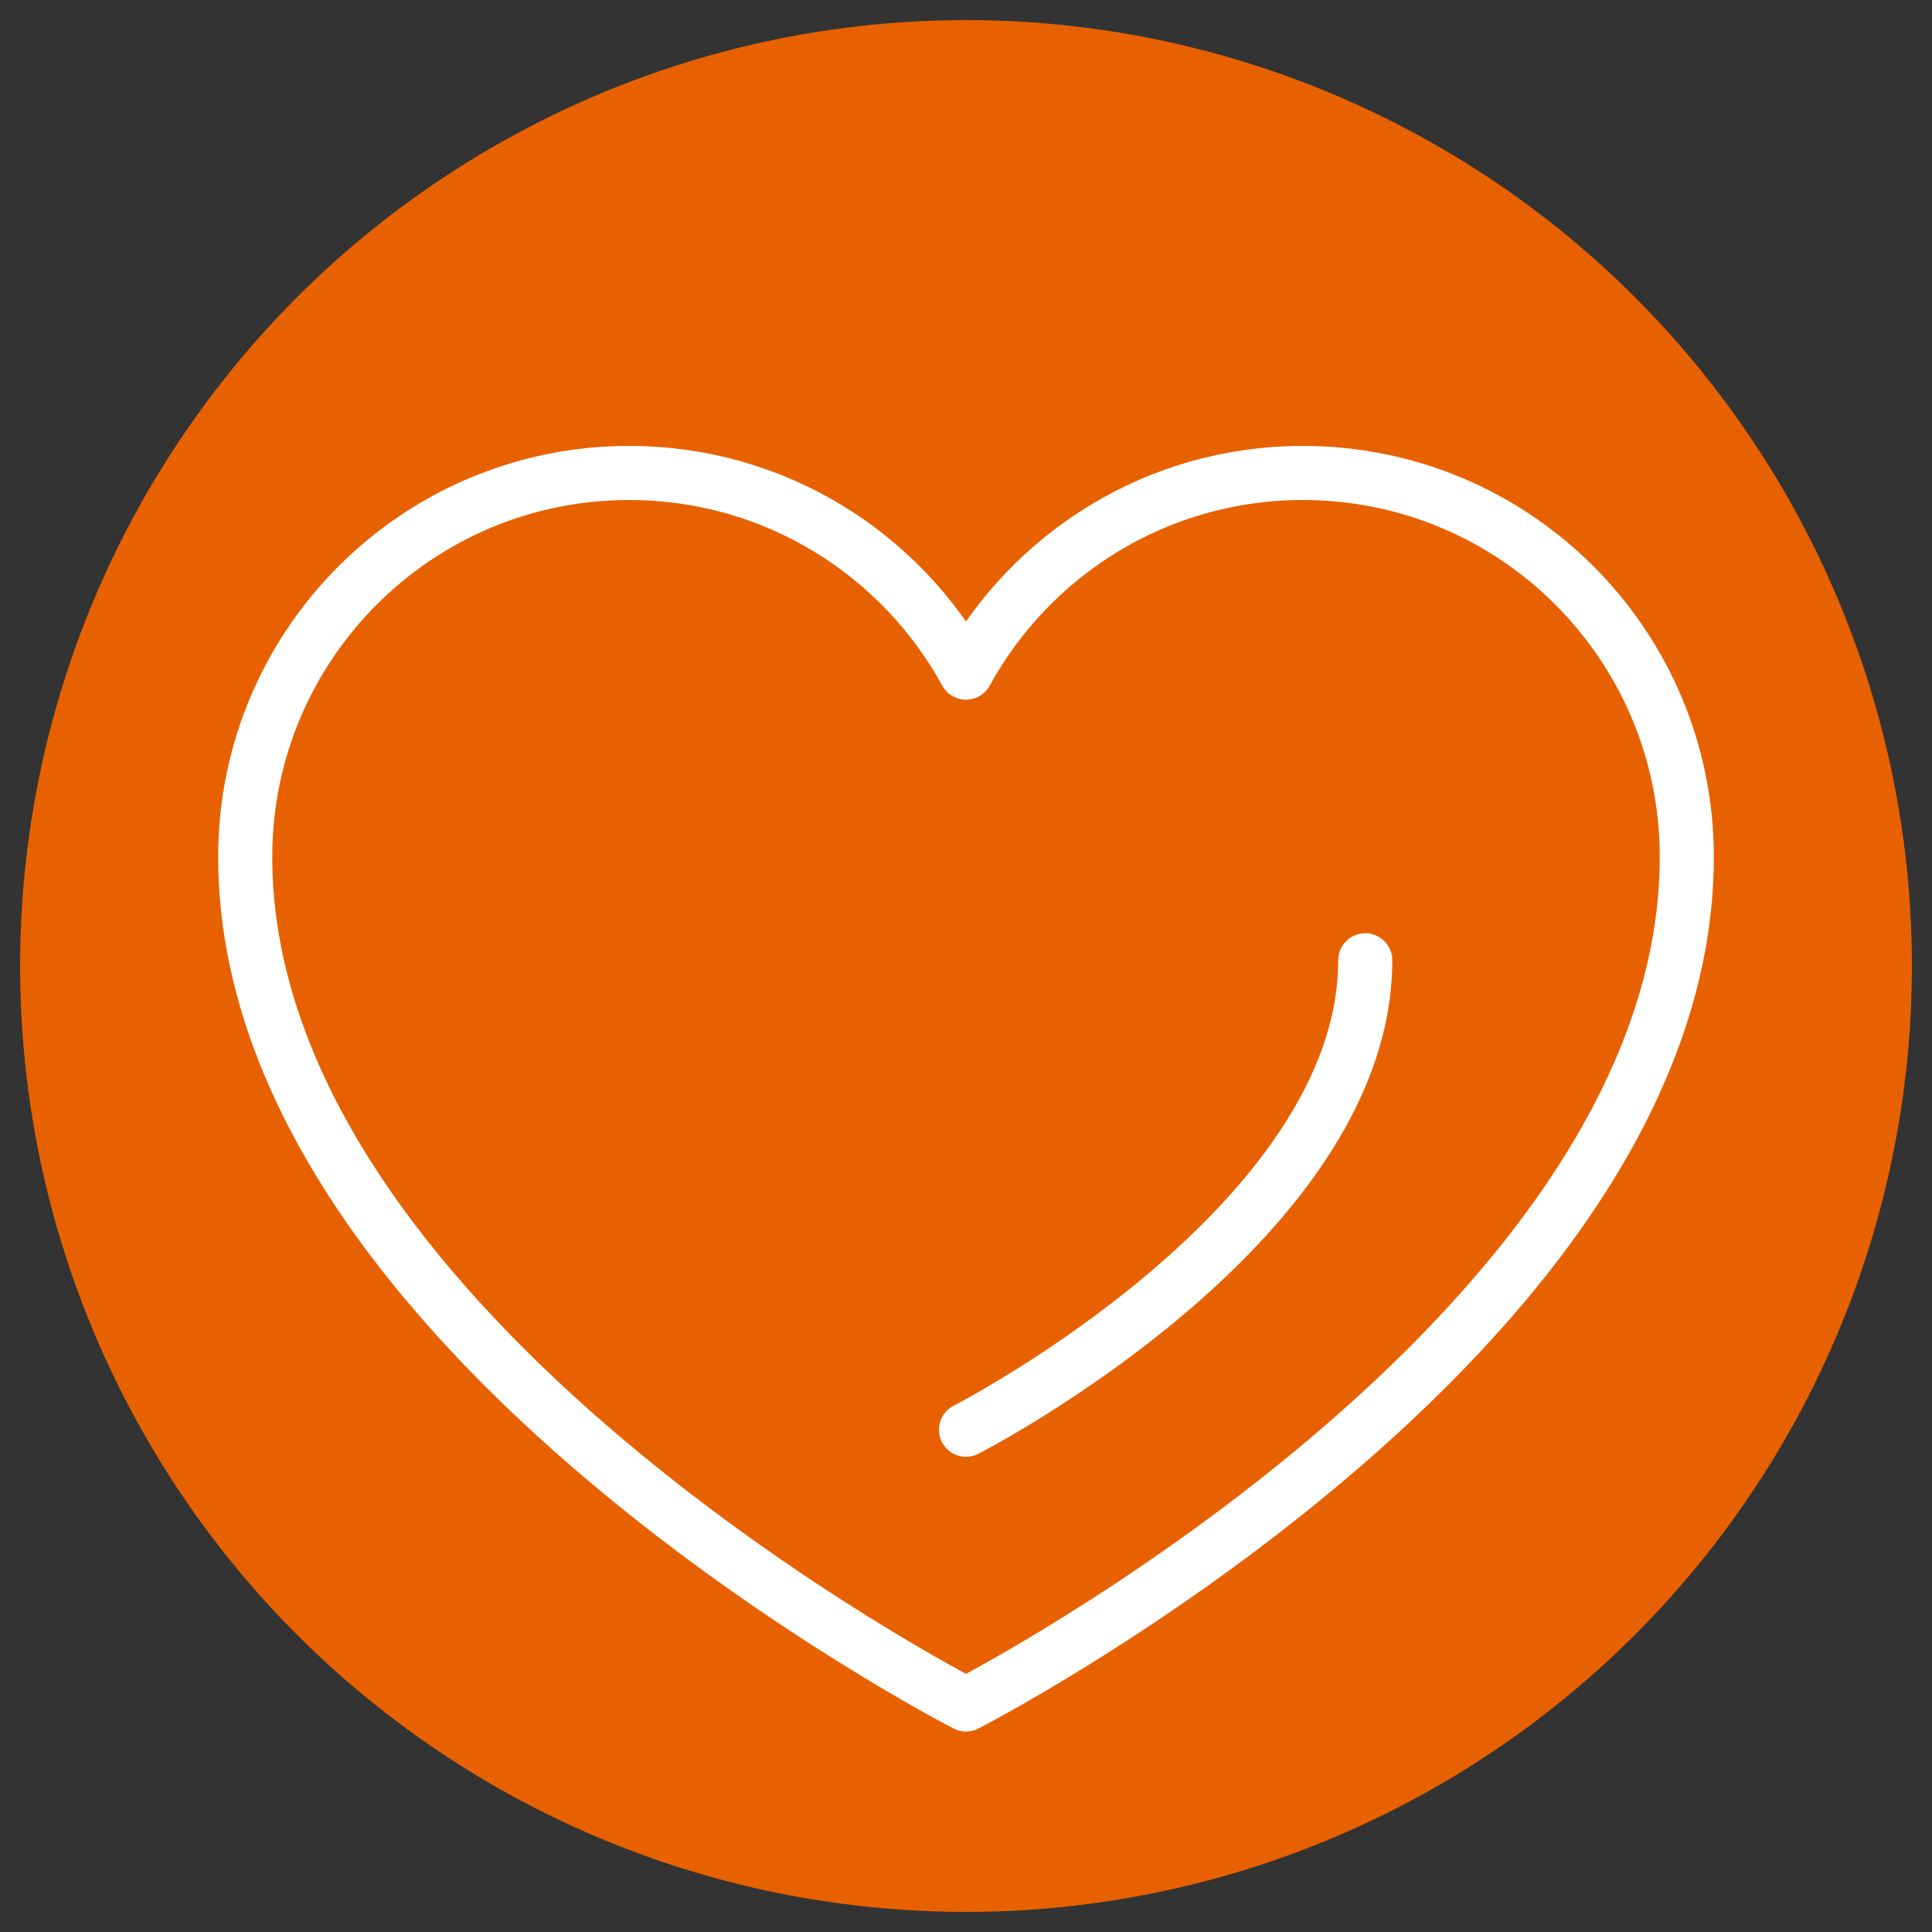 <?xml version="1.0" encoding="UTF-8"?>
<svg id="Layer_1" xmlns="http://www.w3.org/2000/svg" viewBox="0 0 250 250">
  <rect x="0" y="0" width="250" height="250" fill="#333333" stroke="none"/>
  <defs>
    <style>
      .cls-1 {
        fill: #e86100;
      }

      .cls-2 {
        fill: none;
        stroke: #fff;
        stroke-linecap: round;
        stroke-linejoin: round;
        stroke-width: 7px;
      }
    </style>
  </defs>
  <circle class="cls-1" cx="125" cy="125" r="122.4"/>
  <g>
    <path class="cls-2" d="M125,220.56s93.27-47.81,93.27-109.68c0-27.44-22.24-49.68-49.68-49.68-18.8,0-35.15,10.44-43.59,25.84-8.44-15.4-24.79-25.84-43.59-25.84-27.44,0-49.68,22.24-49.68,49.68,0,61.87,93.27,109.68,93.27,109.68Z"/>
    <path class="cls-2" d="M125,185.01s51.66-26.48,51.66-60.75"/>
  </g>
</svg>